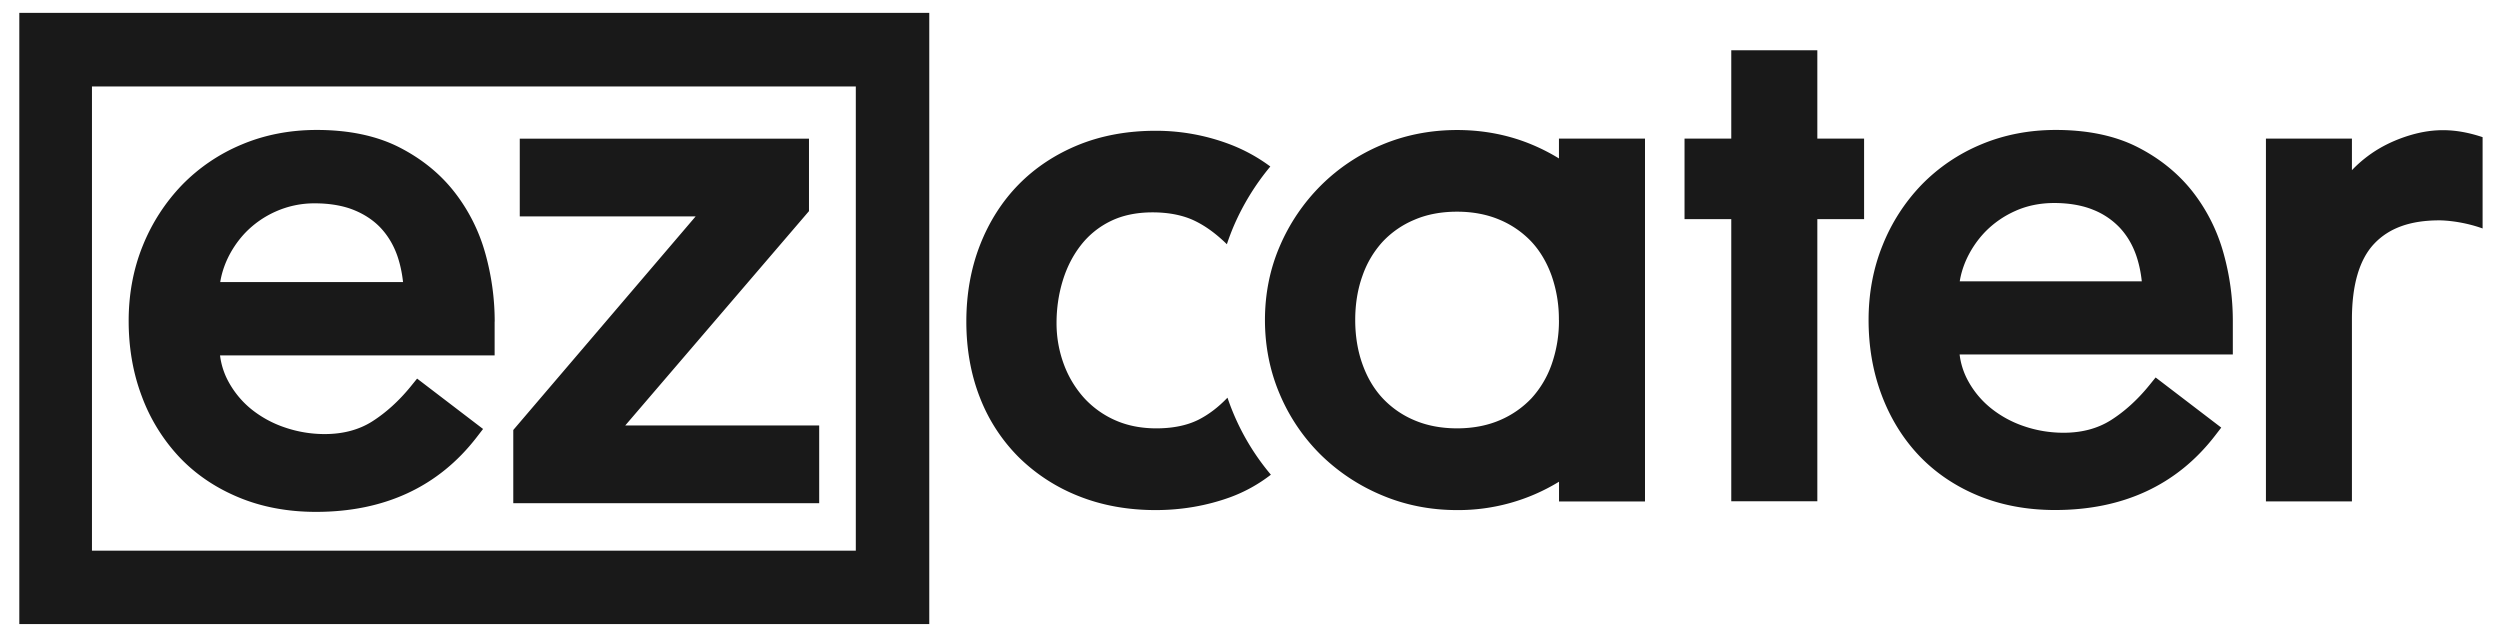 <svg xmlns="http://www.w3.org/2000/svg" width="148" height="38" fill="none"><g fill="#000" fill-opacity=".9" clip-path="url(#a)"><path d="M72.664 23.545c-.534.558-1.11.998-1.716 1.304-.677.338-1.517.51-2.495.51-.9 0-1.72-.163-2.434-.481a5.509 5.509 0 0 1-1.842-1.321 6.163 6.163 0 0 1-1.198-1.993 6.991 6.991 0 0 1-.432-2.45c0-.86.126-1.72.375-2.523.244-.79.611-1.5 1.088-2.103a4.99 4.99 0 0 1 1.749-1.402c.693-.339 1.524-.514 2.478-.514.954 0 1.826.171 2.519.514.644.313 1.272.782 1.875 1.373.122-.367.257-.725.408-1.08a14.455 14.455 0 0 1 2.164-3.522 9.974 9.974 0 0 0-2.32-1.284 12.313 12.313 0 0 0-4.47-.831c-1.668 0-3.2.281-4.566.835-1.37.559-2.56 1.346-3.538 2.34-.978.995-1.749 2.201-2.29 3.583-.539 1.378-.812 2.902-.812 4.537 0 1.634.273 3.155.811 4.516a10.188 10.188 0 0 0 2.32 3.542 10.583 10.583 0 0 0 3.558 2.29c1.361.539 2.882.812 4.516.812 1.545 0 3.029-.257 4.419-.762a8.984 8.984 0 0 0 2.405-1.333 14.03 14.03 0 0 1-2.568-4.557h-.004Zm59.519-4.557a14.86 14.86 0 0 0-.559-4.031 10.429 10.429 0 0 0-1.838-3.632c-.852-1.076-1.948-1.96-3.261-2.625-1.321-.669-2.943-1.007-4.826-1.007-1.582 0-3.069.29-4.423.86a10.61 10.61 0 0 0-3.513 2.38 11.059 11.059 0 0 0-2.307 3.571c-.555 1.361-.836 2.857-.836 4.439 0 1.581.257 3.065.766 4.422.51 1.366 1.248 2.572 2.197 3.58.954 1.01 2.128 1.817 3.502 2.388 1.369.57 2.906.86 4.573.86 4.027 0 7.207-1.476 9.457-4.382l.383-.497-3.885-2.968-.383.473c-.693.852-1.463 1.55-2.278 2.063-.779.489-1.712.737-2.784.737-.807 0-1.602-.13-2.356-.39a6.375 6.375 0 0 1-1.981-1.09 5.38 5.38 0 0 1-1.358-1.662 4.314 4.314 0 0 1-.464-1.492h16.174v-1.997Zm-16.166-2.332c.061-.395.179-.795.35-1.198a5.913 5.913 0 0 1 1.138-1.716 5.738 5.738 0 0 1 1.789-1.248c.697-.317 1.48-.476 2.323-.476.844 0 1.655.134 2.303.403a4.4 4.4 0 0 1 1.59 1.08c.42.457.742 1.007.958 1.635.159.469.269.974.326 1.52h-10.777ZM146.97 8.12c-1.594-.533-2.902-.525-4.272-.121-.672.2-1.304.472-1.871.807a7.492 7.492 0 0 0-1.561 1.235c-.012.012-.02.024-.032.032V8.207h-5.091v21.476h5.091v-10.78c0-2.043.444-3.551 1.32-4.476.881-.93 2.14-1.382 3.856-1.382 0 0 1.19-.012 2.56.48V8.122Zm-39.384.087v-5.23h-5.095v5.23h-2.767v4.764h2.767v16.704h5.095V12.971h2.768V8.207h-2.768Z"/><path d="M92.29 8.206V9.38a11.514 11.514 0 0 0-1.562-.803c-1.377-.582-2.881-.88-4.467-.88-1.585 0-3.09.298-4.467.88a11.24 11.24 0 0 0-3.612 2.418 11.418 11.418 0 0 0-2.413 3.566c-.587 1.353-.884 2.833-.884 4.386s.297 3.037.884 4.406a11.13 11.13 0 0 0 2.417 3.567 11.471 11.471 0 0 0 3.608 2.392c1.382.587 2.882.885 4.467.885a11.418 11.418 0 0 0 6.033-1.68v1.17h5.09V8.207H92.29Zm0 10.737a7.76 7.76 0 0 1-.432 2.625 5.839 5.839 0 0 1-1.19 2.005 5.582 5.582 0 0 1-1.884 1.305c-.742.318-1.594.48-2.527.48s-1.785-.162-2.527-.48a5.47 5.47 0 0 1-1.88-1.305c-.509-.546-.908-1.218-1.19-2.005-.285-.79-.431-1.675-.431-2.625s.146-1.834.432-2.625a5.812 5.812 0 0 1 1.19-2.006 5.46 5.46 0 0 1 1.879-1.3c.742-.322 1.594-.48 2.527-.48s1.781.162 2.527.48a5.514 5.514 0 0 1 1.88 1.3c.509.547.908 1.223 1.19 2.006a7.76 7.76 0 0 1 .432 2.625h.004Zm-37.277 18H1.143V.763h53.87v36.18ZM5.44 32.598h45.224V5.117H5.444v27.48H5.44Z"/><path d="m37.014 25.188 10.878-12.69v-4.29H30.77v4.601h10.414L30.386 25.456v4.333h18.11v-4.602H37.013Zm-7.728-6.148c0-1.365-.188-2.73-.559-4.05a10.425 10.425 0 0 0-1.846-3.649c-.852-1.084-1.957-1.969-3.277-2.637-1.33-.669-2.96-1.011-4.85-1.011-1.595 0-3.09.29-4.448.864a10.652 10.652 0 0 0-3.53 2.393 11.234 11.234 0 0 0-2.32 3.587c-.558 1.37-.839 2.87-.839 4.459 0 1.59.257 3.081.77 4.443a10.666 10.666 0 0 0 2.21 3.599c.958 1.02 2.14 1.826 3.518 2.4 1.373.576 2.922.865 4.593.865 4.048 0 7.243-1.484 9.502-4.406l.387-.502-3.905-2.983-.383.473c-.697.855-1.468 1.552-2.291 2.074-.779.49-1.72.738-2.796.738-.811 0-1.61-.134-2.368-.395a6.414 6.414 0 0 1-1.994-1.093 5.446 5.446 0 0 1-1.365-1.671 4.34 4.34 0 0 1-.469-1.5h16.256v-2.001l.004.004Zm-16.248-2.343c.062-.395.18-.799.35-1.202a5.877 5.877 0 0 1 1.142-1.725 5.72 5.72 0 0 1 1.798-1.251 5.6 5.6 0 0 1 2.331-.481c.848 0 1.663.135 2.311.404.636.26 1.178.627 1.598 1.084.424.465.746 1.015.962 1.643.16.472.27.982.33 1.528H13.034h.004Z"/></g><defs><clipPath id="a"><path fill="#fff" d="M.25.25h147.5v37.5H.25z"/></clipPath></defs></svg>